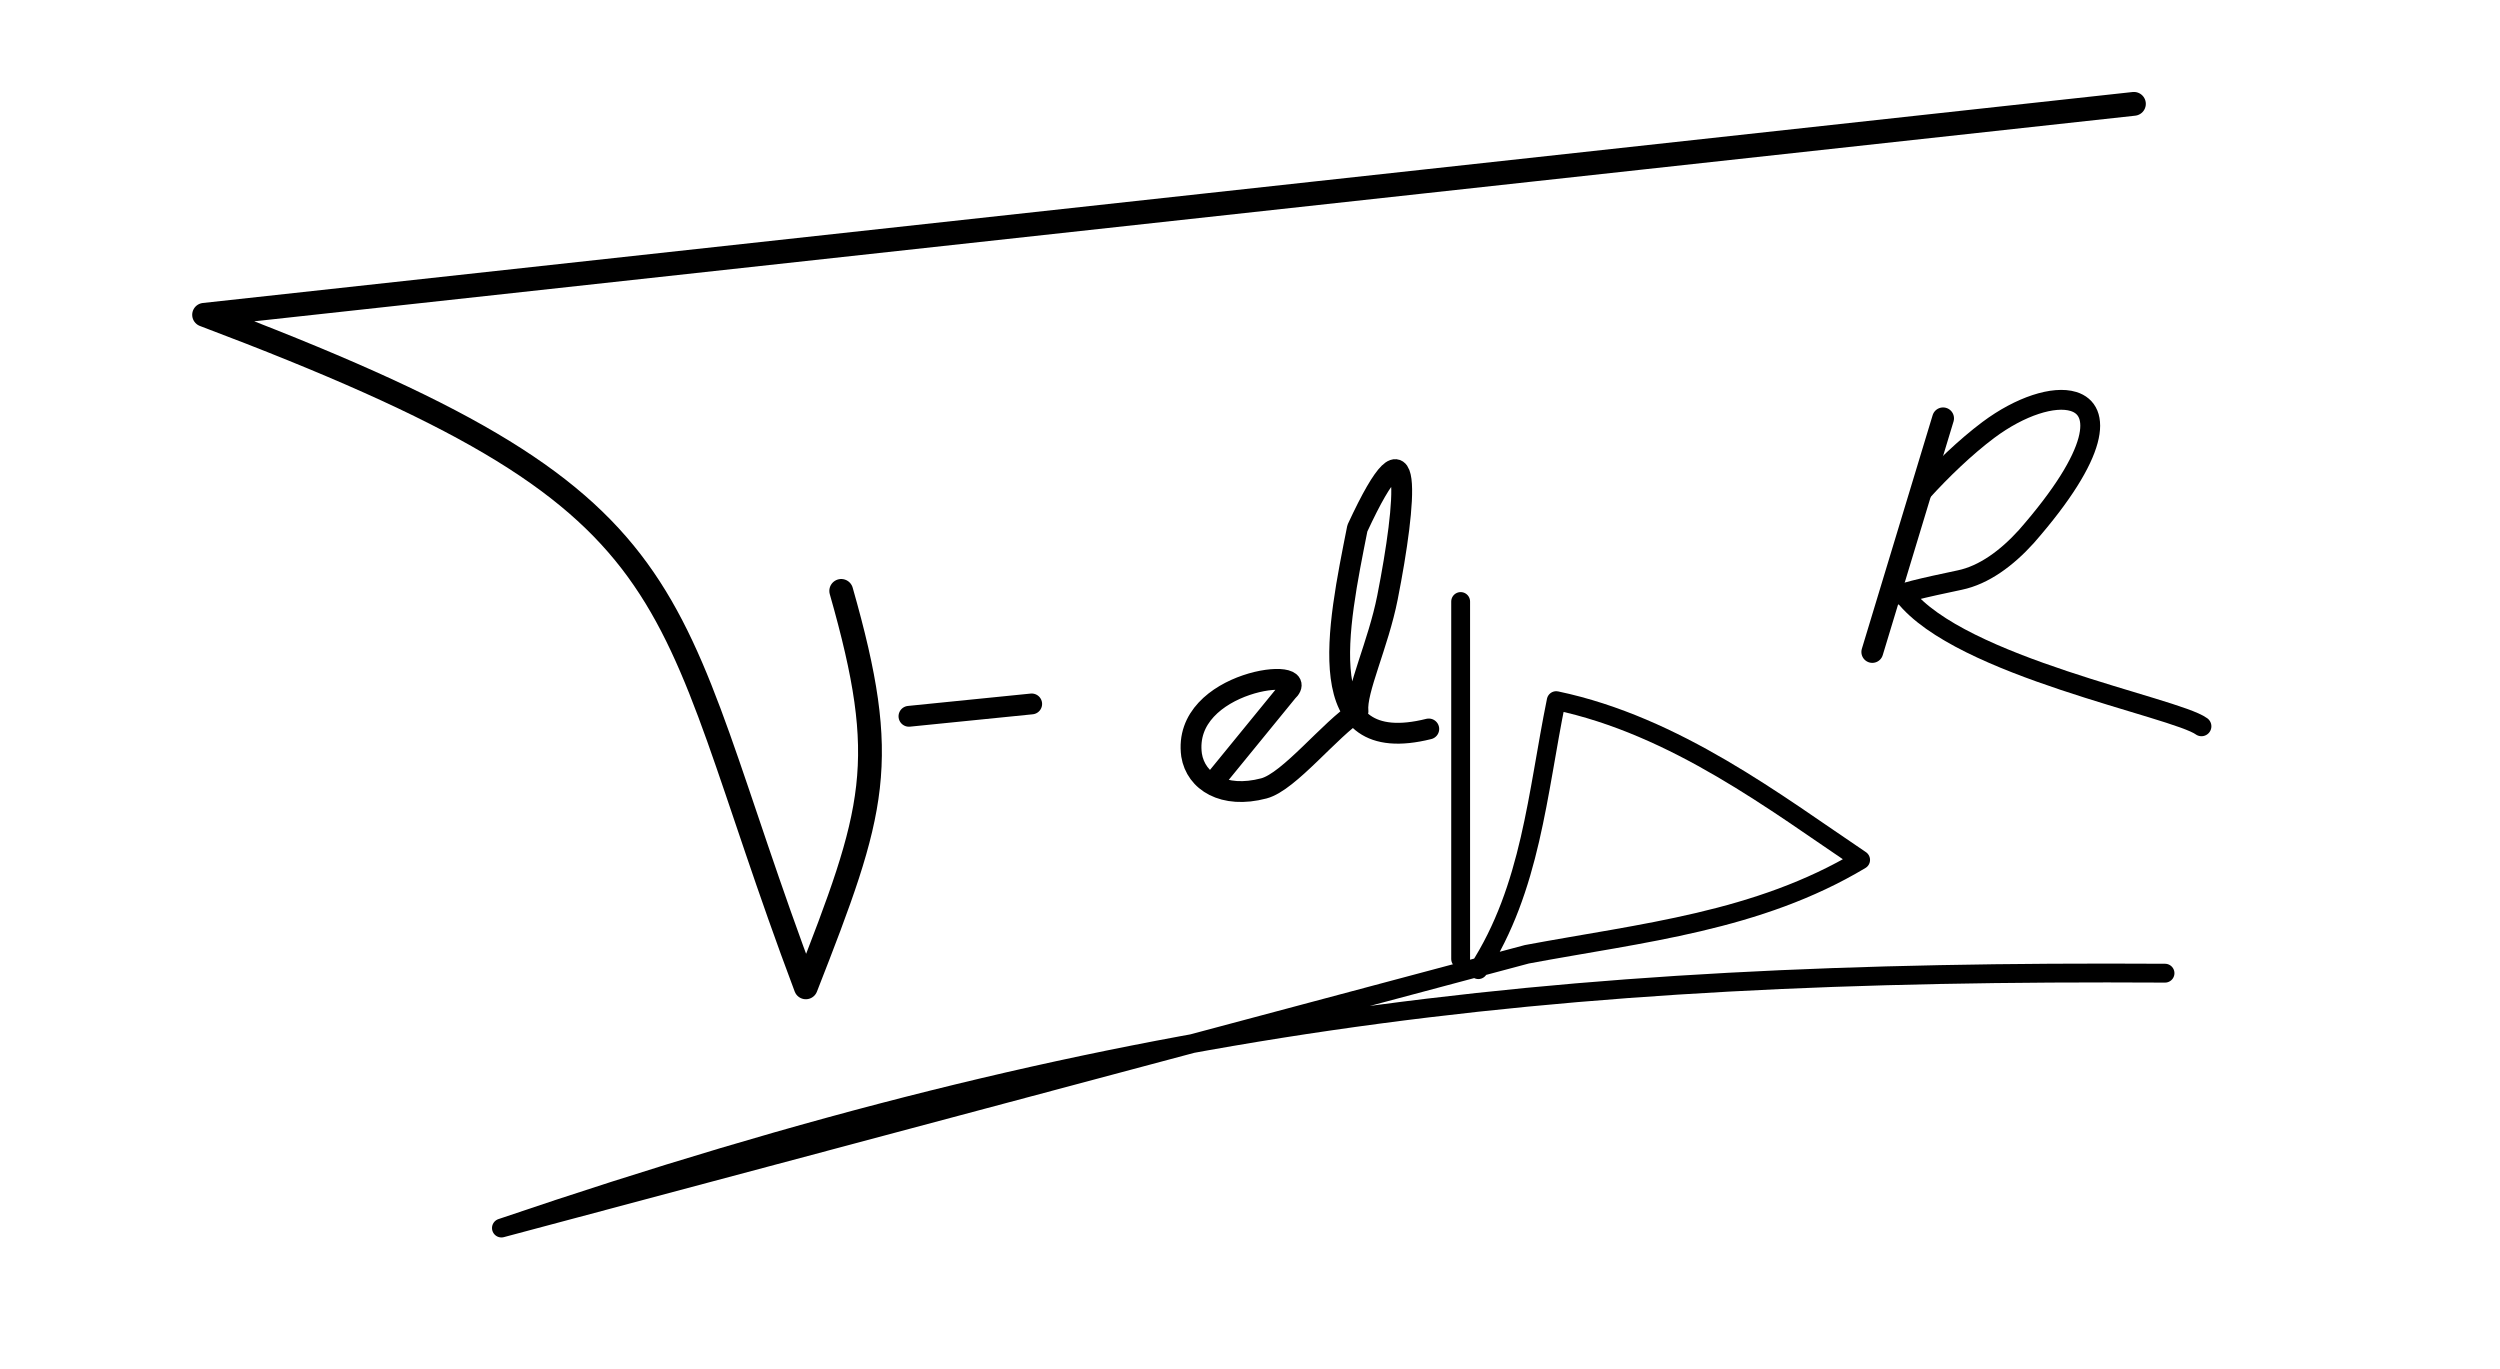 <?xml version="1.0" encoding="UTF-8" standalone="no"?>
<!-- Created with Inkscape (http://www.inkscape.org/) -->

<svg
   xmlns:dc="http://purl.org/dc/elements/1.1/"
   xmlns:cc="http://creativecommons.org/ns#"
   xmlns:rdf="http://www.w3.org/1999/02/22-rdf-syntax-ns#"
   xmlns:svg="http://www.w3.org/2000/svg"
   xmlns="http://www.w3.org/2000/svg"
   xmlns:sodipodi="http://sodipodi.sourceforge.net/DTD/sodipodi-0.dtd"
   xmlns:inkscape="http://www.inkscape.org/namespaces/inkscape"
   id="svg2"
   version="1.1"
   inkscape:version="0.48.5 r10040"
   width="272"
   height="149"
   sodipodi:docname="sig Felipe spain.svg">
  <defs
     id="defs6" />
  <sodipodi:namedview
     pagecolor="#ffffff"
     bordercolor="#666666"
     borderopacity="1"
     objecttolerance="10"
     gridtolerance="10"
     guidetolerance="10"
     inkscape:pageopacity="0"
     inkscape:pageshadow="2"
     inkscape:window-width="1024"
     inkscape:window-height="719"
     id="namedview4"
     showgrid="false"
     inkscape:zoom="0.41939115"
     inkscape:cx="563.88157"
     inkscape:cy="-188.14316"
     inkscape:window-x="-4"
     inkscape:window-y="-4"
     inkscape:window-maximized="1"
     inkscape:current-layer="svg2" />
  <g
     id="g3783">
    <g
       transform="matrix(1.079,0,0,1.079,-10.015,-7.55)"
       style="stroke-width:1.6;stroke-miterlimit:4;stroke-dasharray:none"
       id="g3077">
      <g
         style="stroke-width:1.6;stroke-miterlimit:4;stroke-dasharray:none"
         transform="translate(43.91,-63.129)"
         id="g3032">
        <path
           inkscape:connector-curvature="0"
           id="path4419"
           d="m 154.163,135.866 7.138,-23.556"
           style="fill:none;stroke:#000000;stroke-width:2.2;stroke-linecap:round;stroke-linejoin:round;stroke-miterlimit:4;stroke-opacity:1;stroke-dasharray:none" />
        <path
           sodipodi:nodetypes="ccscccc"
           inkscape:connector-curvature="0"
           id="path4421-1"
           d="m 159.116,119.771 c 2.016,-2.233 4.463,-4.578 6.751,-6.293 3.233,-2.411 6.615,-3.474 8.578,-2.869 2.793,0.86 2.716,5.093 -4.746,13.617 -1.975,2.185 -4.278,3.882 -6.712,4.39 -3.368,0.705 -7.057,1.541 -5.612,1.541 5.643,7.233 27.347,11.277 29.98,13.206"
           style="fill:none;stroke:#000000;stroke-width:2;stroke-linecap:round;stroke-linejoin:round;stroke-miterlimit:4;stroke-opacity:1;stroke-dasharray:none" />
      </g>
      <path
         style="fill:none;stroke:#000000;stroke-width:2.4;stroke-linecap:round;stroke-linejoin:round;stroke-miterlimit:4;stroke-opacity:1;stroke-dasharray:none"
         d="m 94.106,66.581 c 4.943,17.342 3.448,22.057 -3.569,39.974 C 75.062,65.464 80.992,58.044 29.862,38.742 L 152.864,25.295 224.454,17.469"
         id="path4409"
         inkscape:connector-curvature="0"
         sodipodi:nodetypes="ccccc" />
      <path
         style="fill:none;stroke:#000000;stroke-width:2.1;stroke-linecap:round;stroke-linejoin:round;stroke-miterlimit:4;stroke-opacity:1;stroke-dasharray:none"
         d="m 113.312,77.978 -12.377,1.247"
         id="path4411"
         inkscape:connector-curvature="0"
         inkscape:transform-center-y="5.2166841" />
      <path
         style="fill:none;stroke:#000000;stroke-width:2.1;stroke-linecap:round;stroke-linejoin:round;stroke-miterlimit:4;stroke-opacity:1;stroke-dasharray:none"
         d="m 131.938,85.497 7.138,-8.744 c 2.895,-2.715 -10.684,-1.202 -9.642,6.387 0.431,2.677 3.225,4.429 7.292,3.353 2.555,-0.676 6.685,-5.993 9.488,-7.777 -0.225,-2.061 2.043,-6.749 2.973,-11.468 1.911,-9.695 2.77,-19.523 -3.036,-6.984 -1.973,9.978 -4.827,23.244 7.201,20.237"
         id="path4413"
         inkscape:connector-curvature="0"
         sodipodi:nodetypes="cccscscc" />
      <path
         style="fill:none;stroke:#000000;stroke-width:1.9;stroke-linecap:round;stroke-linejoin:round;stroke-miterlimit:4;stroke-opacity:1;stroke-dasharray:none"
         d="m 156.565,103.699 0,-36.048"
         id="path4415"
         inkscape:connector-curvature="0" />
      <path
         style="fill:none;stroke:#000000;stroke-width:1.9;stroke-linecap:round;stroke-linejoin:round;stroke-miterlimit:4;stroke-opacity:1;stroke-dasharray:none"
         d="m 158.349,104.77 c 5.312,-8.24 5.941,-17.737 7.852,-27.125 12.052,2.532 22.242,10.385 30.694,16.061 -10.362,6.202 -21.993,7.337 -33.653,9.515 L 59.842,130.825 C 121.615,109.812 164.822,104.766 227.59,105.127"
         id="path4417"
         inkscape:connector-curvature="0"
         sodipodi:nodetypes="cccccc" />
    </g>
  </g>
</svg>
